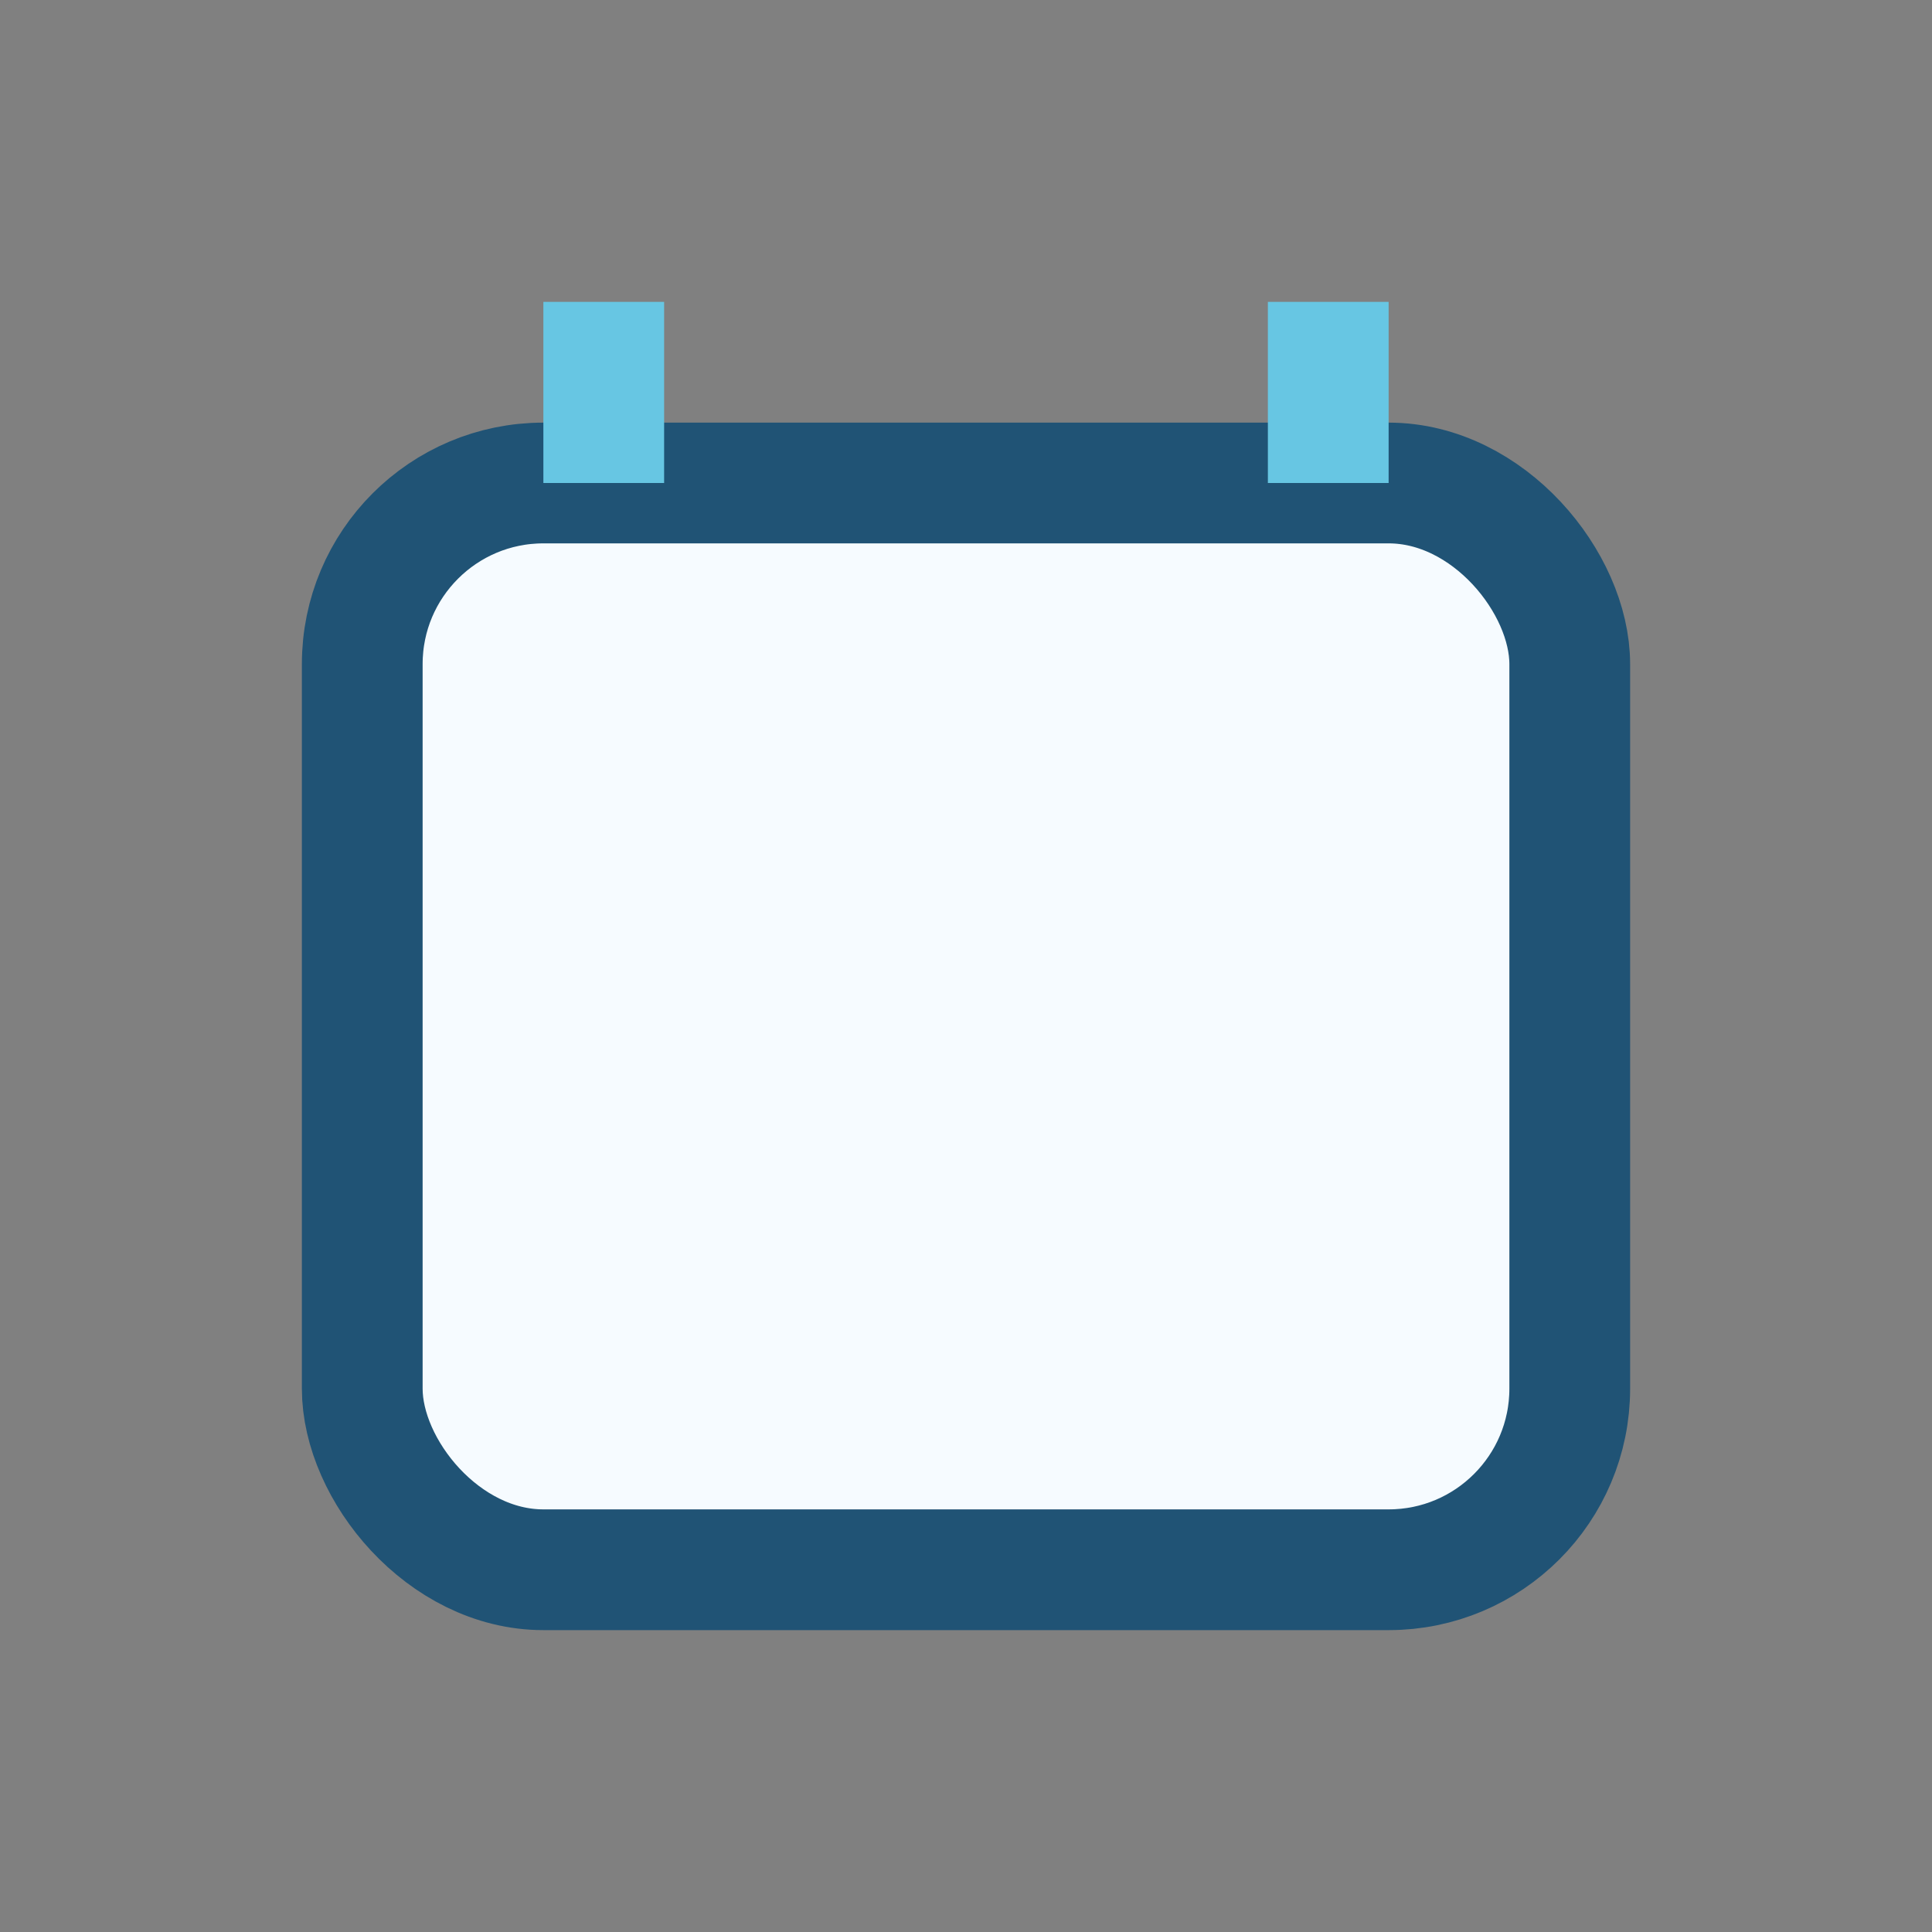<?xml version="1.0" encoding="UTF-8"?>
<svg xmlns="http://www.w3.org/2000/svg" width="32" height="32" viewBox="0 0 32 32"><rect x="0" y="0" width="32" height="32" fill="#808080" stroke="none"/><rect x="6" y="8" width="20" height="18" rx="3" fill="#F6FBFF" stroke="#205375" stroke-width="2"/><path d="M10 8V5m12 3V5" stroke="#67C6E3" stroke-width="2"/></svg>